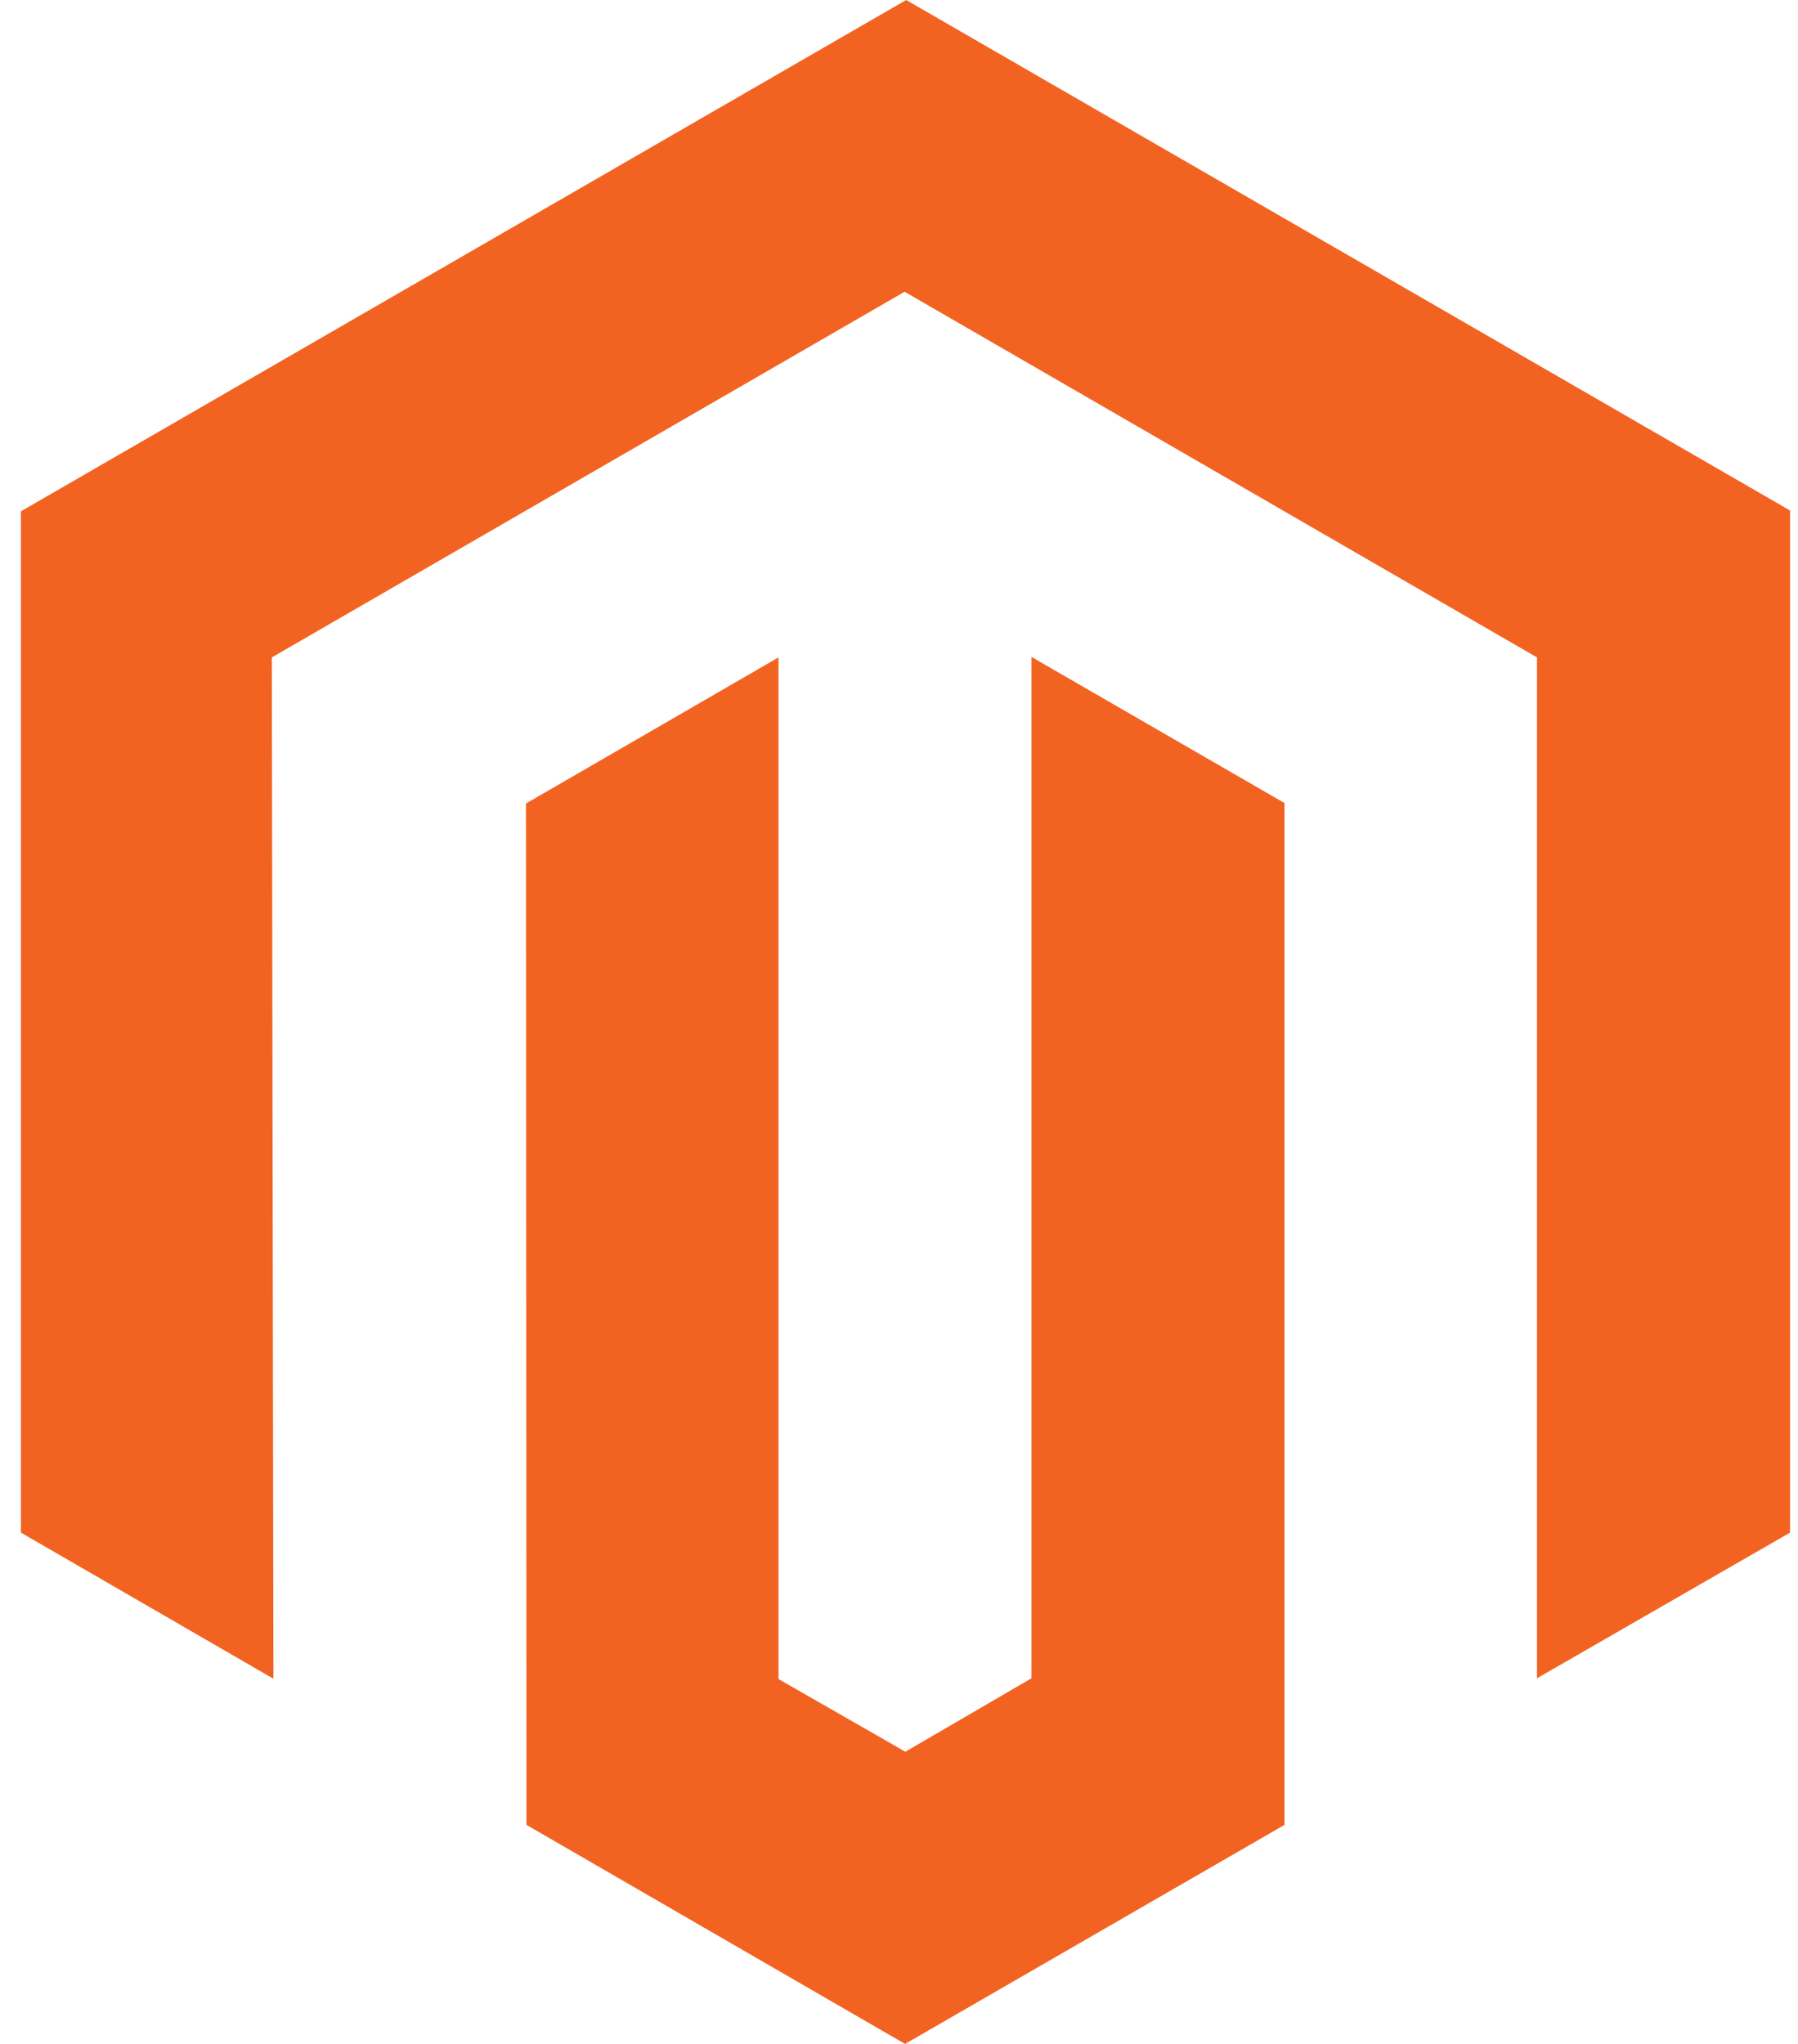 <svg width="44" height="50" viewBox="0 0 44 50" fill="none" xmlns="http://www.w3.org/2000/svg">
<path d="M43.805 12.488V37.492L37.613 41.055V16.082L22.137 7.137L6.652 16.082L6.691 41.066L0.512 37.492V12.508L22.176 0L43.805 12.488ZM25.242 41.055L22.156 42.852L19.051 41.074V16.082L12.871 19.656L12.883 44.641L22.148 50L31.434 44.641V19.645L25.242 16.07V41.055Z" fill="#F26322"/>
</svg>
